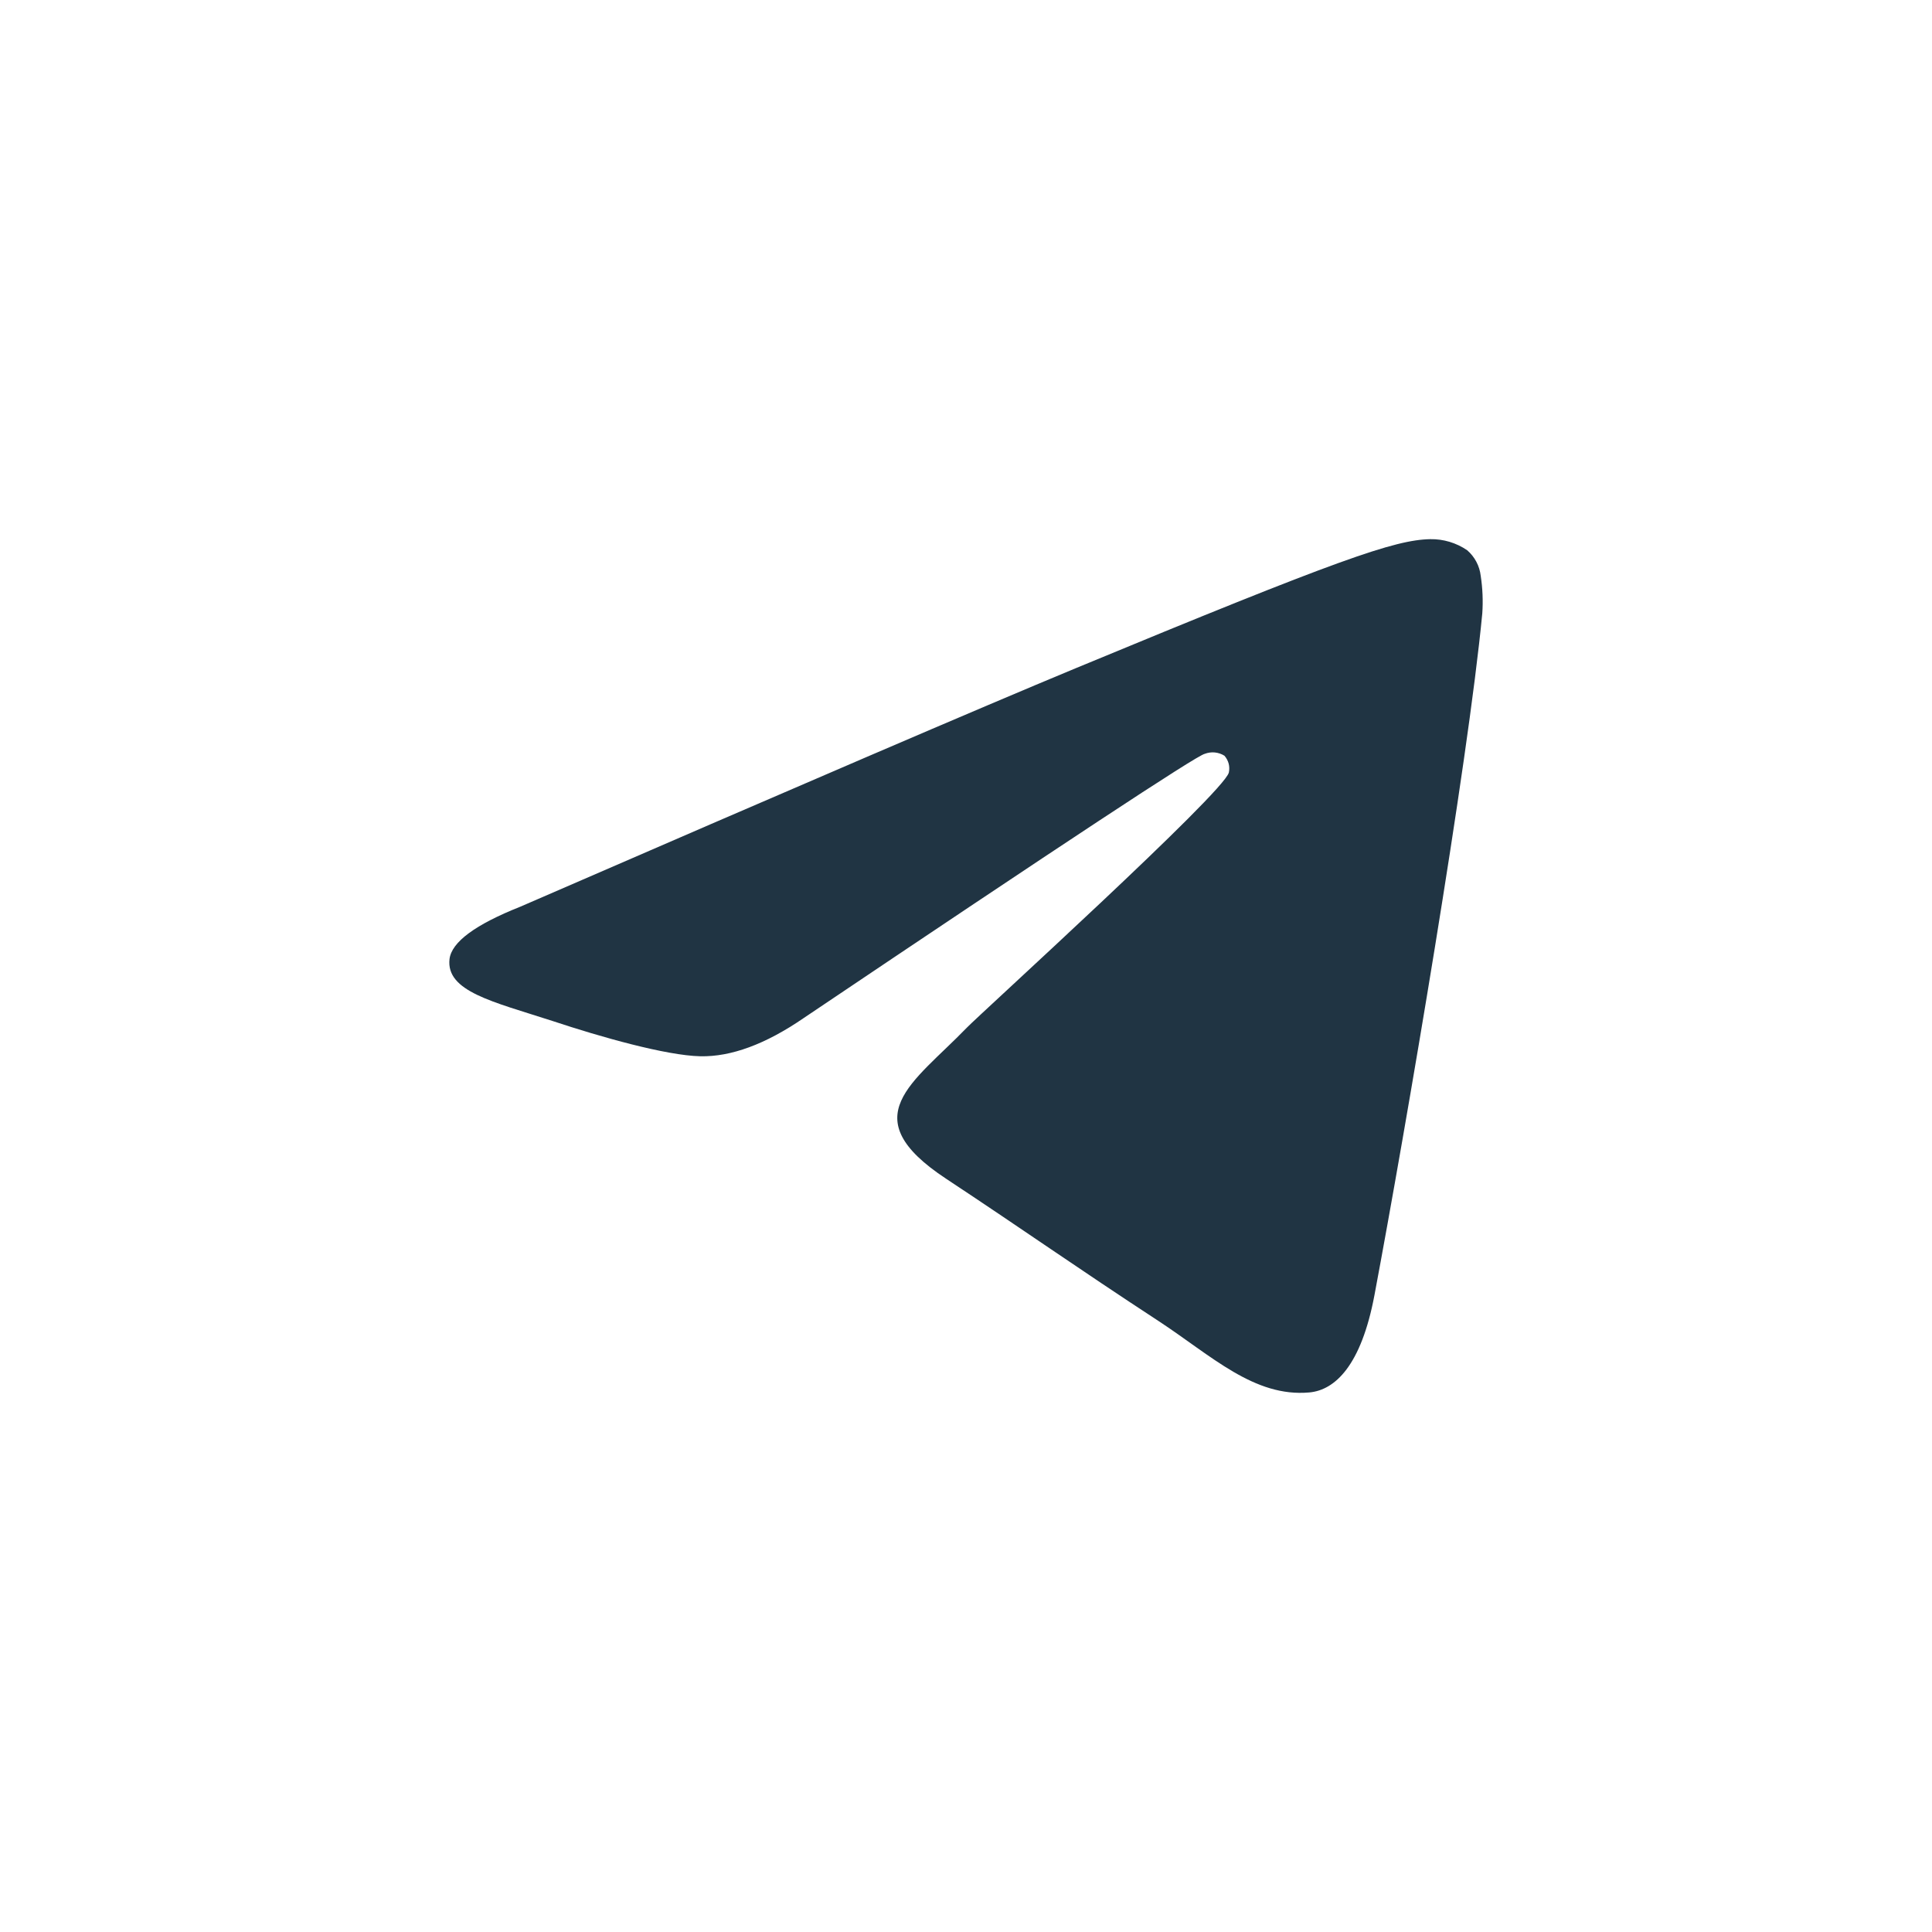 <?xml version="1.0" encoding="UTF-8"?> <svg xmlns="http://www.w3.org/2000/svg" width="43" height="43" viewBox="0 0 43 43" fill="none"> <path d="M43 0H0V43H43V0Z" fill="white"></path> <path fill-rule="evenodd" clip-rule="evenodd" d="M11.581 20.18C17.755 17.499 21.872 15.731 23.931 14.877C29.813 12.439 31.042 12.016 31.832 12C32.125 11.995 32.412 12.081 32.654 12.246C32.823 12.392 32.931 12.596 32.956 12.817C32.998 13.093 33.01 13.372 32.991 13.65C32.673 16.997 31.293 25.086 30.591 28.825C30.295 30.4 29.71 30.938 29.144 30.991C27.915 31.103 26.971 30.18 25.786 29.402C23.922 28.183 22.869 27.433 21.059 26.236C18.968 24.858 20.325 24.108 21.516 22.875C21.828 22.553 27.244 17.639 27.35 17.194C27.364 17.128 27.363 17.06 27.346 16.995C27.328 16.93 27.296 16.87 27.252 16.82C27.187 16.779 27.113 16.755 27.037 16.747C26.961 16.74 26.884 16.751 26.813 16.778C26.627 16.819 23.65 18.781 17.881 22.663C17.036 23.242 16.27 23.524 15.584 23.509C14.828 23.492 13.374 23.082 12.292 22.722C10.966 22.293 9.922 22.066 10.005 21.344C10.053 20.966 10.579 20.578 11.581 20.18Z" fill="#203443"></path> </svg> 